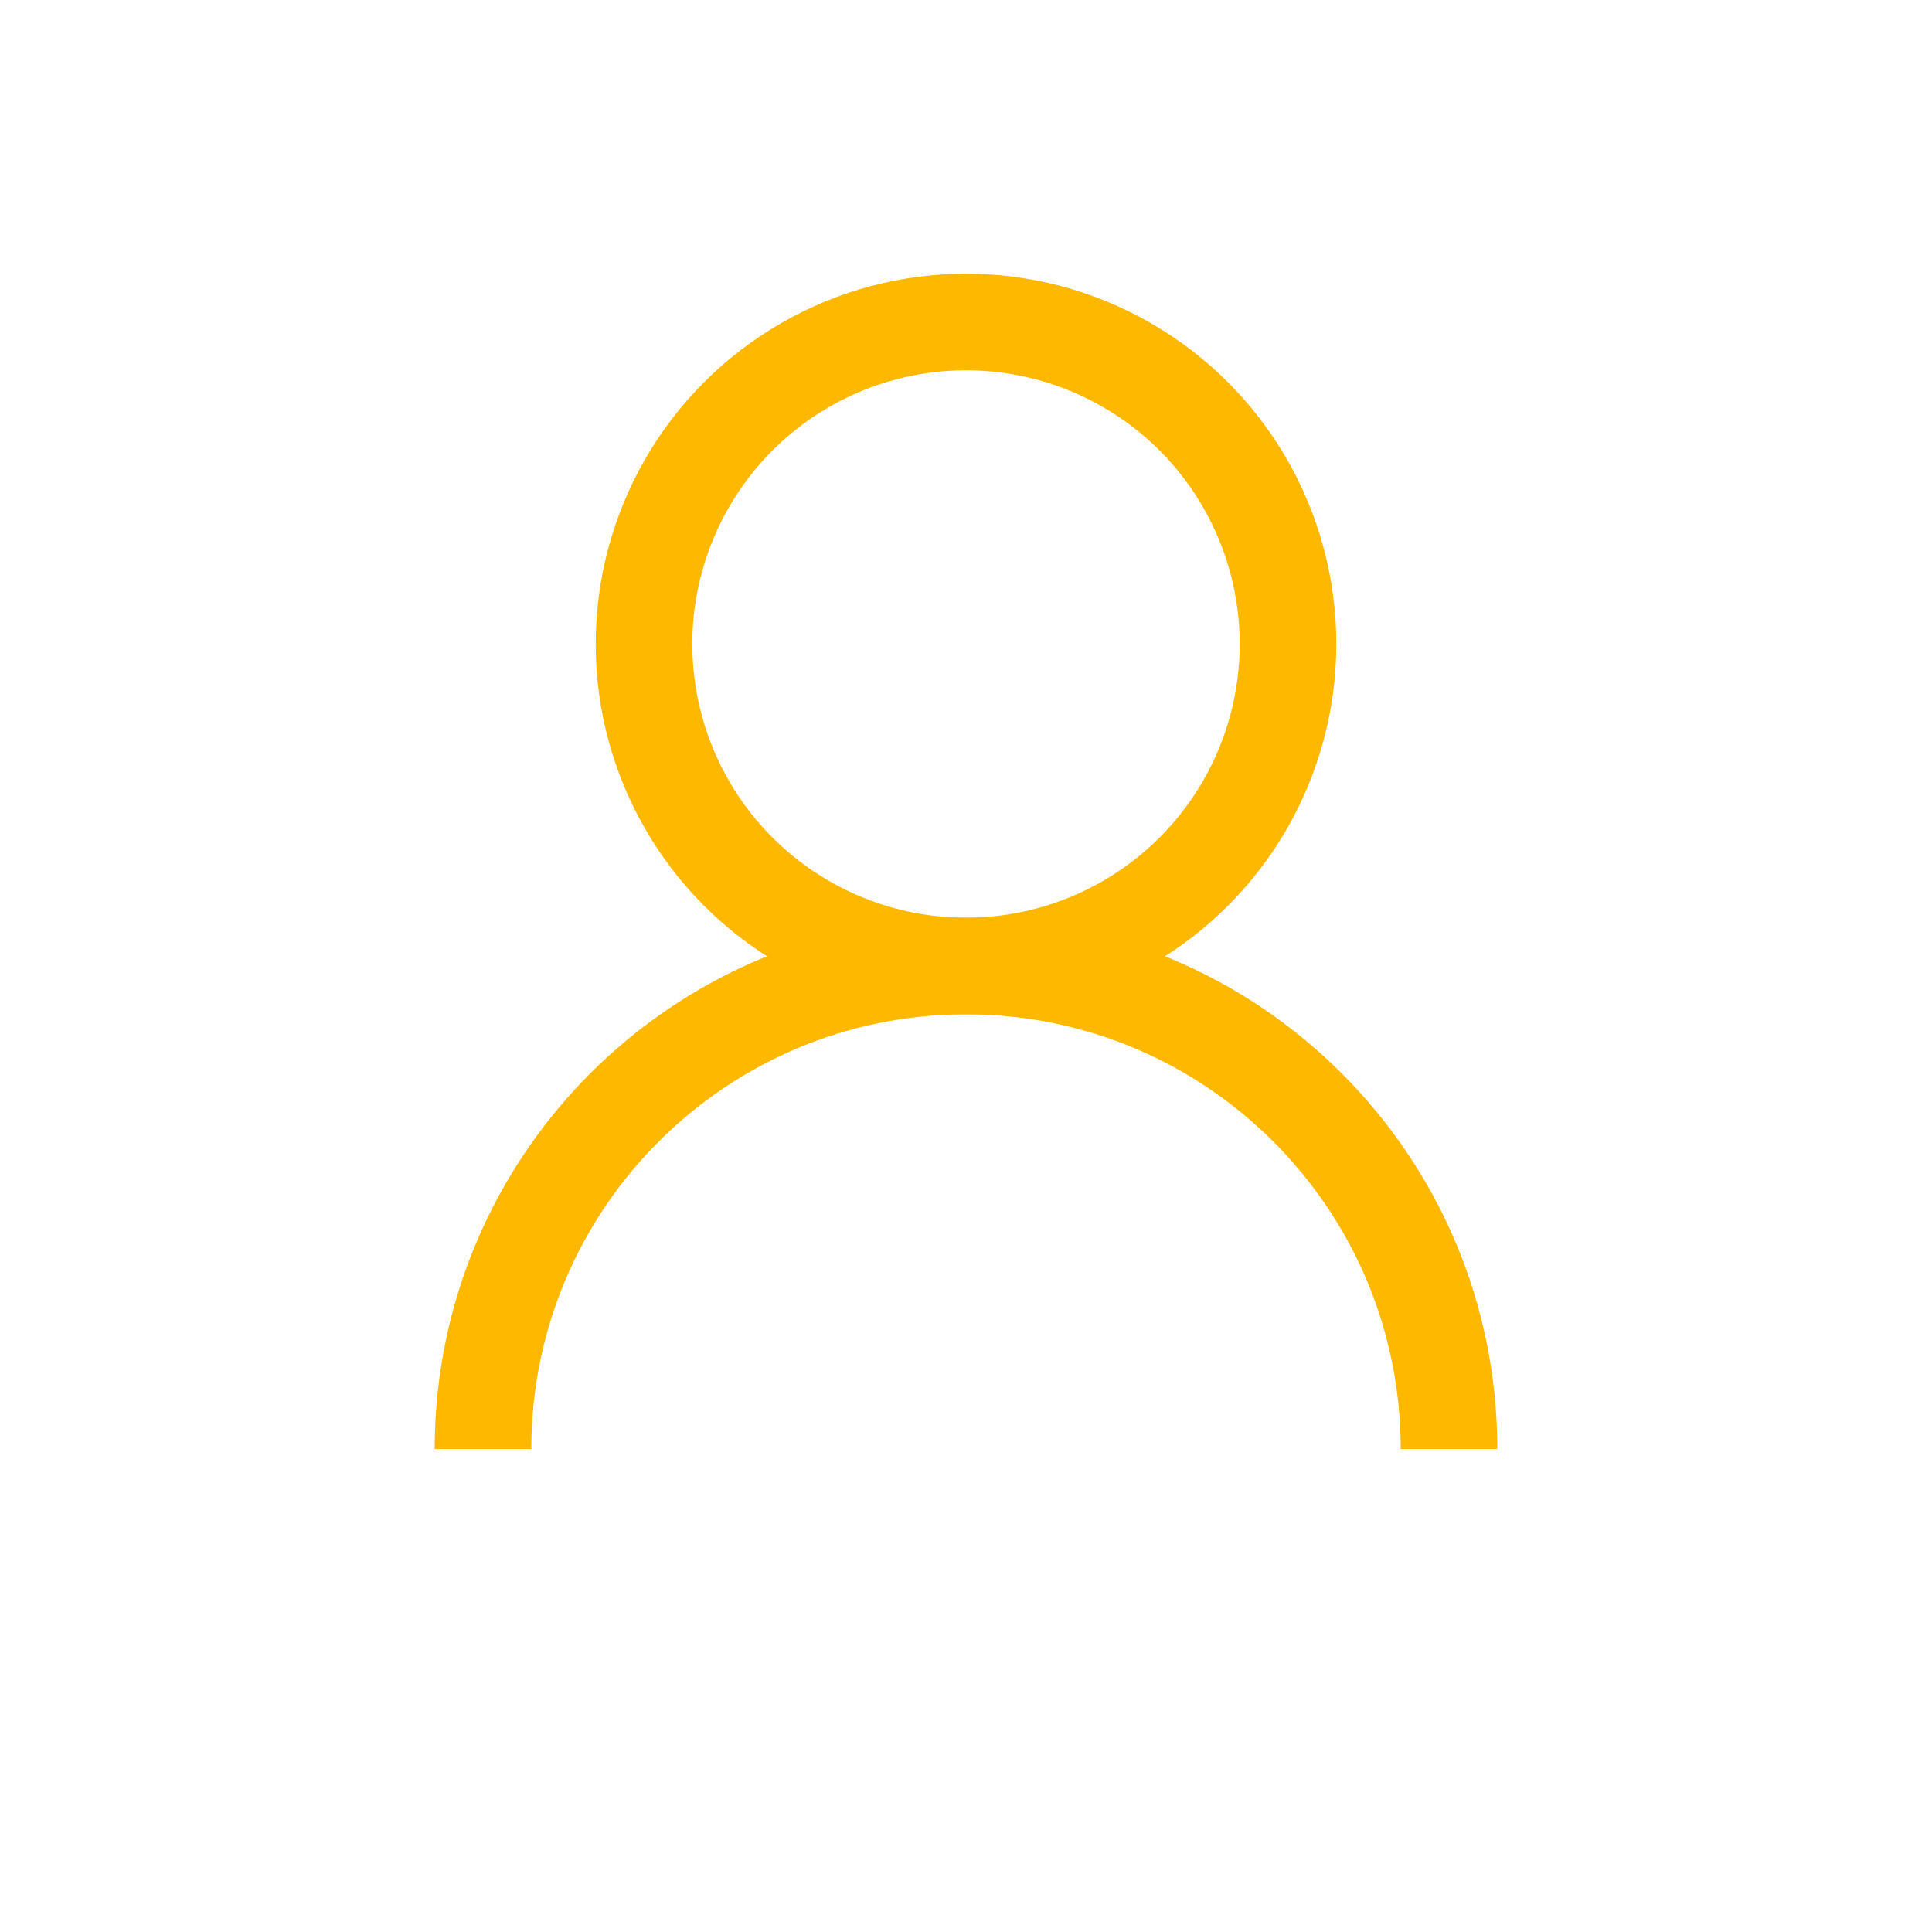 <svg
    fill="none"
    stroke="#feb800"
    viewBox="0 0 48 48"
    xmlns="http://www.w3.org/2000/svg"
    width="48"
    height="48"
    stroke-width="2.4"
>
    <!-- Head shape -->
    <circle cx="24" cy="16" r="8" stroke="#feb800" fill="none"></circle>
    <!-- Body shape -->
    <path d="M12 36c0-6.627 5.373-12 12-12s12 5.373 12 12" stroke="#feb800" fill="none"></path>
</svg>
